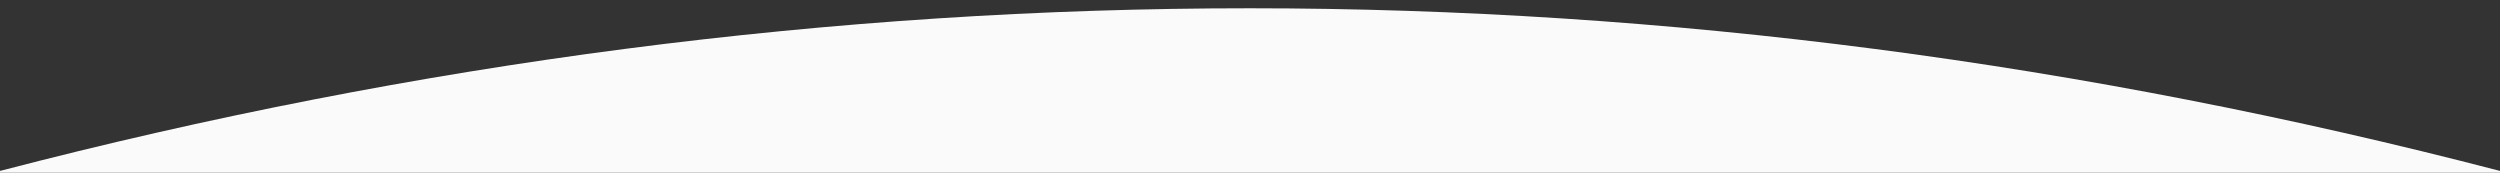<?xml version="1.0" encoding="UTF-8" standalone="no"?>
<!DOCTYPE svg PUBLIC "-//W3C//DTD SVG 1.1//EN" "http://www.w3.org/Graphics/SVG/1.1/DTD/svg11.dtd">
<svg width="100%" height="100%" viewBox="0 0 2048 142" version="1.1" xmlns="http://www.w3.org/2000/svg" xmlns:xlink="http://www.w3.org/1999/xlink" xml:space="preserve" xmlns:serif="http://www.serif.com/" style="fill-rule:evenodd;clip-rule:evenodd;stroke-linejoin:round;stroke-miterlimit:2;">
    <rect x="0" y="0" width="2048" height="142" fill="#333333" stroke="none"/>
    <g id="Artboard1" transform="matrix(1,0,0,-0.104,0,141.549)">
        <rect x="0" y="0" width="2048" height="1366" style="fill:none;"/>
        <g transform="matrix(1,0,0,-9.65,0,1366)">
            <path d="M0,140.032L0,141.549L2048,141.549L2048,140.032C1365.33,-36.868 682.667,-37.098 0,140.032ZM0,0L2048,0L0,0Z" style="fill:rgb(250,250,250);"/>
        </g>
    </g>
</svg>
